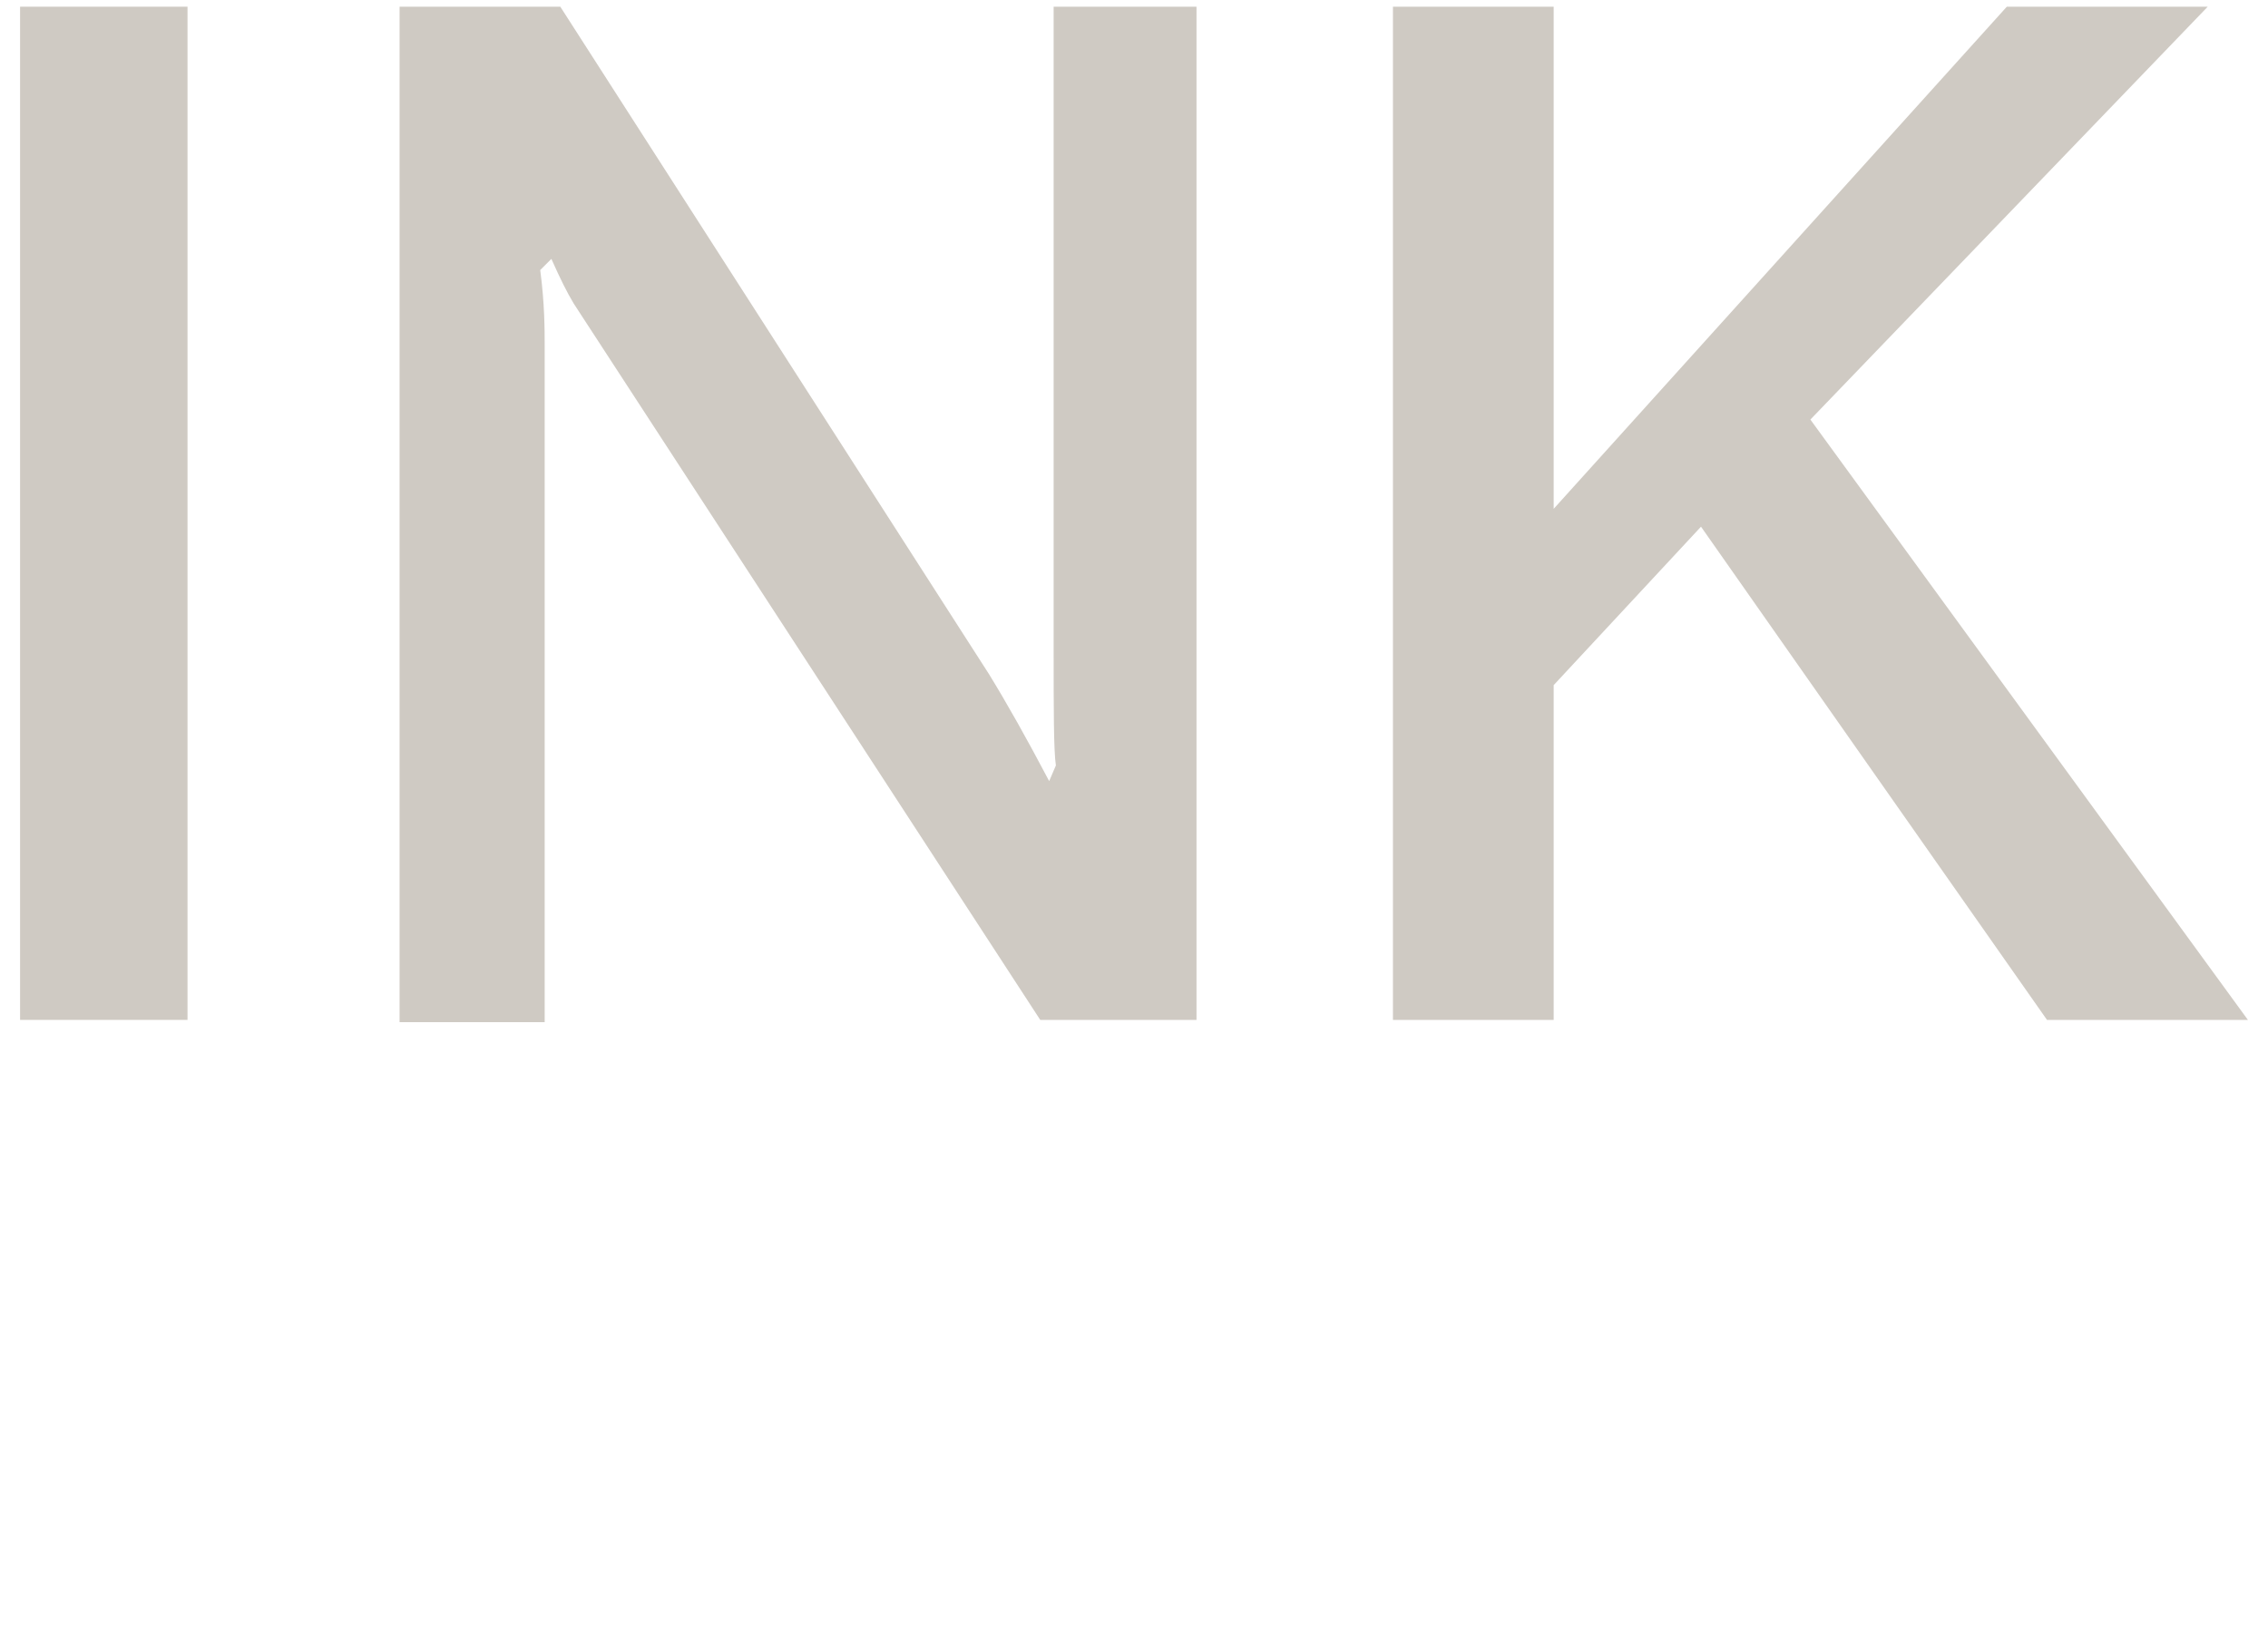 <?xml version="1.0" encoding="utf-8"?>
<!-- Generator: Adobe Illustrator 24.3.0, SVG Export Plug-In . SVG Version: 6.00 Build 0)  -->
<svg version="1.1" id="圖層_1" xmlns="http://www.w3.org/2000/svg" xmlns:xlink="http://www.w3.org/1999/xlink" x="0px" y="0px"
	 viewBox="0 0 101.6 73.4" style="enable-background:new 0 0 101.6 73.4;" xml:space="preserve">
<style type="text/css">
	.st0{fill:#CFCAC3;}
</style>
<g>
	<path class="st0" d="M8.4,45.7H0.9V0.3h7.5V45.7z"/>
	<path class="st0" d="M53.7,45.7h-7.1L25.7,13.6c-0.3-0.5-0.6-1.1-1-2l-0.5,0.5c0.2,1.5,0.2,2.7,0.2,3.4v30.3h-6.5V0.3h7.2
		l19.2,29.9c0.8,1.3,1.7,2.9,2.7,4.8l0.3-0.7c-0.1-0.7-0.1-2.5-0.1-5.3V0.3h6.4v45.4H53.7z"/>
	<path class="st0" d="M100.7,45.7h-9L76.2,23.6l-6.6,7.1v15h-7.2V0.3h7.2v22.5L89.9,0.3h9L81.1,18.8L100.7,45.7z"/>
</g>
</svg>
